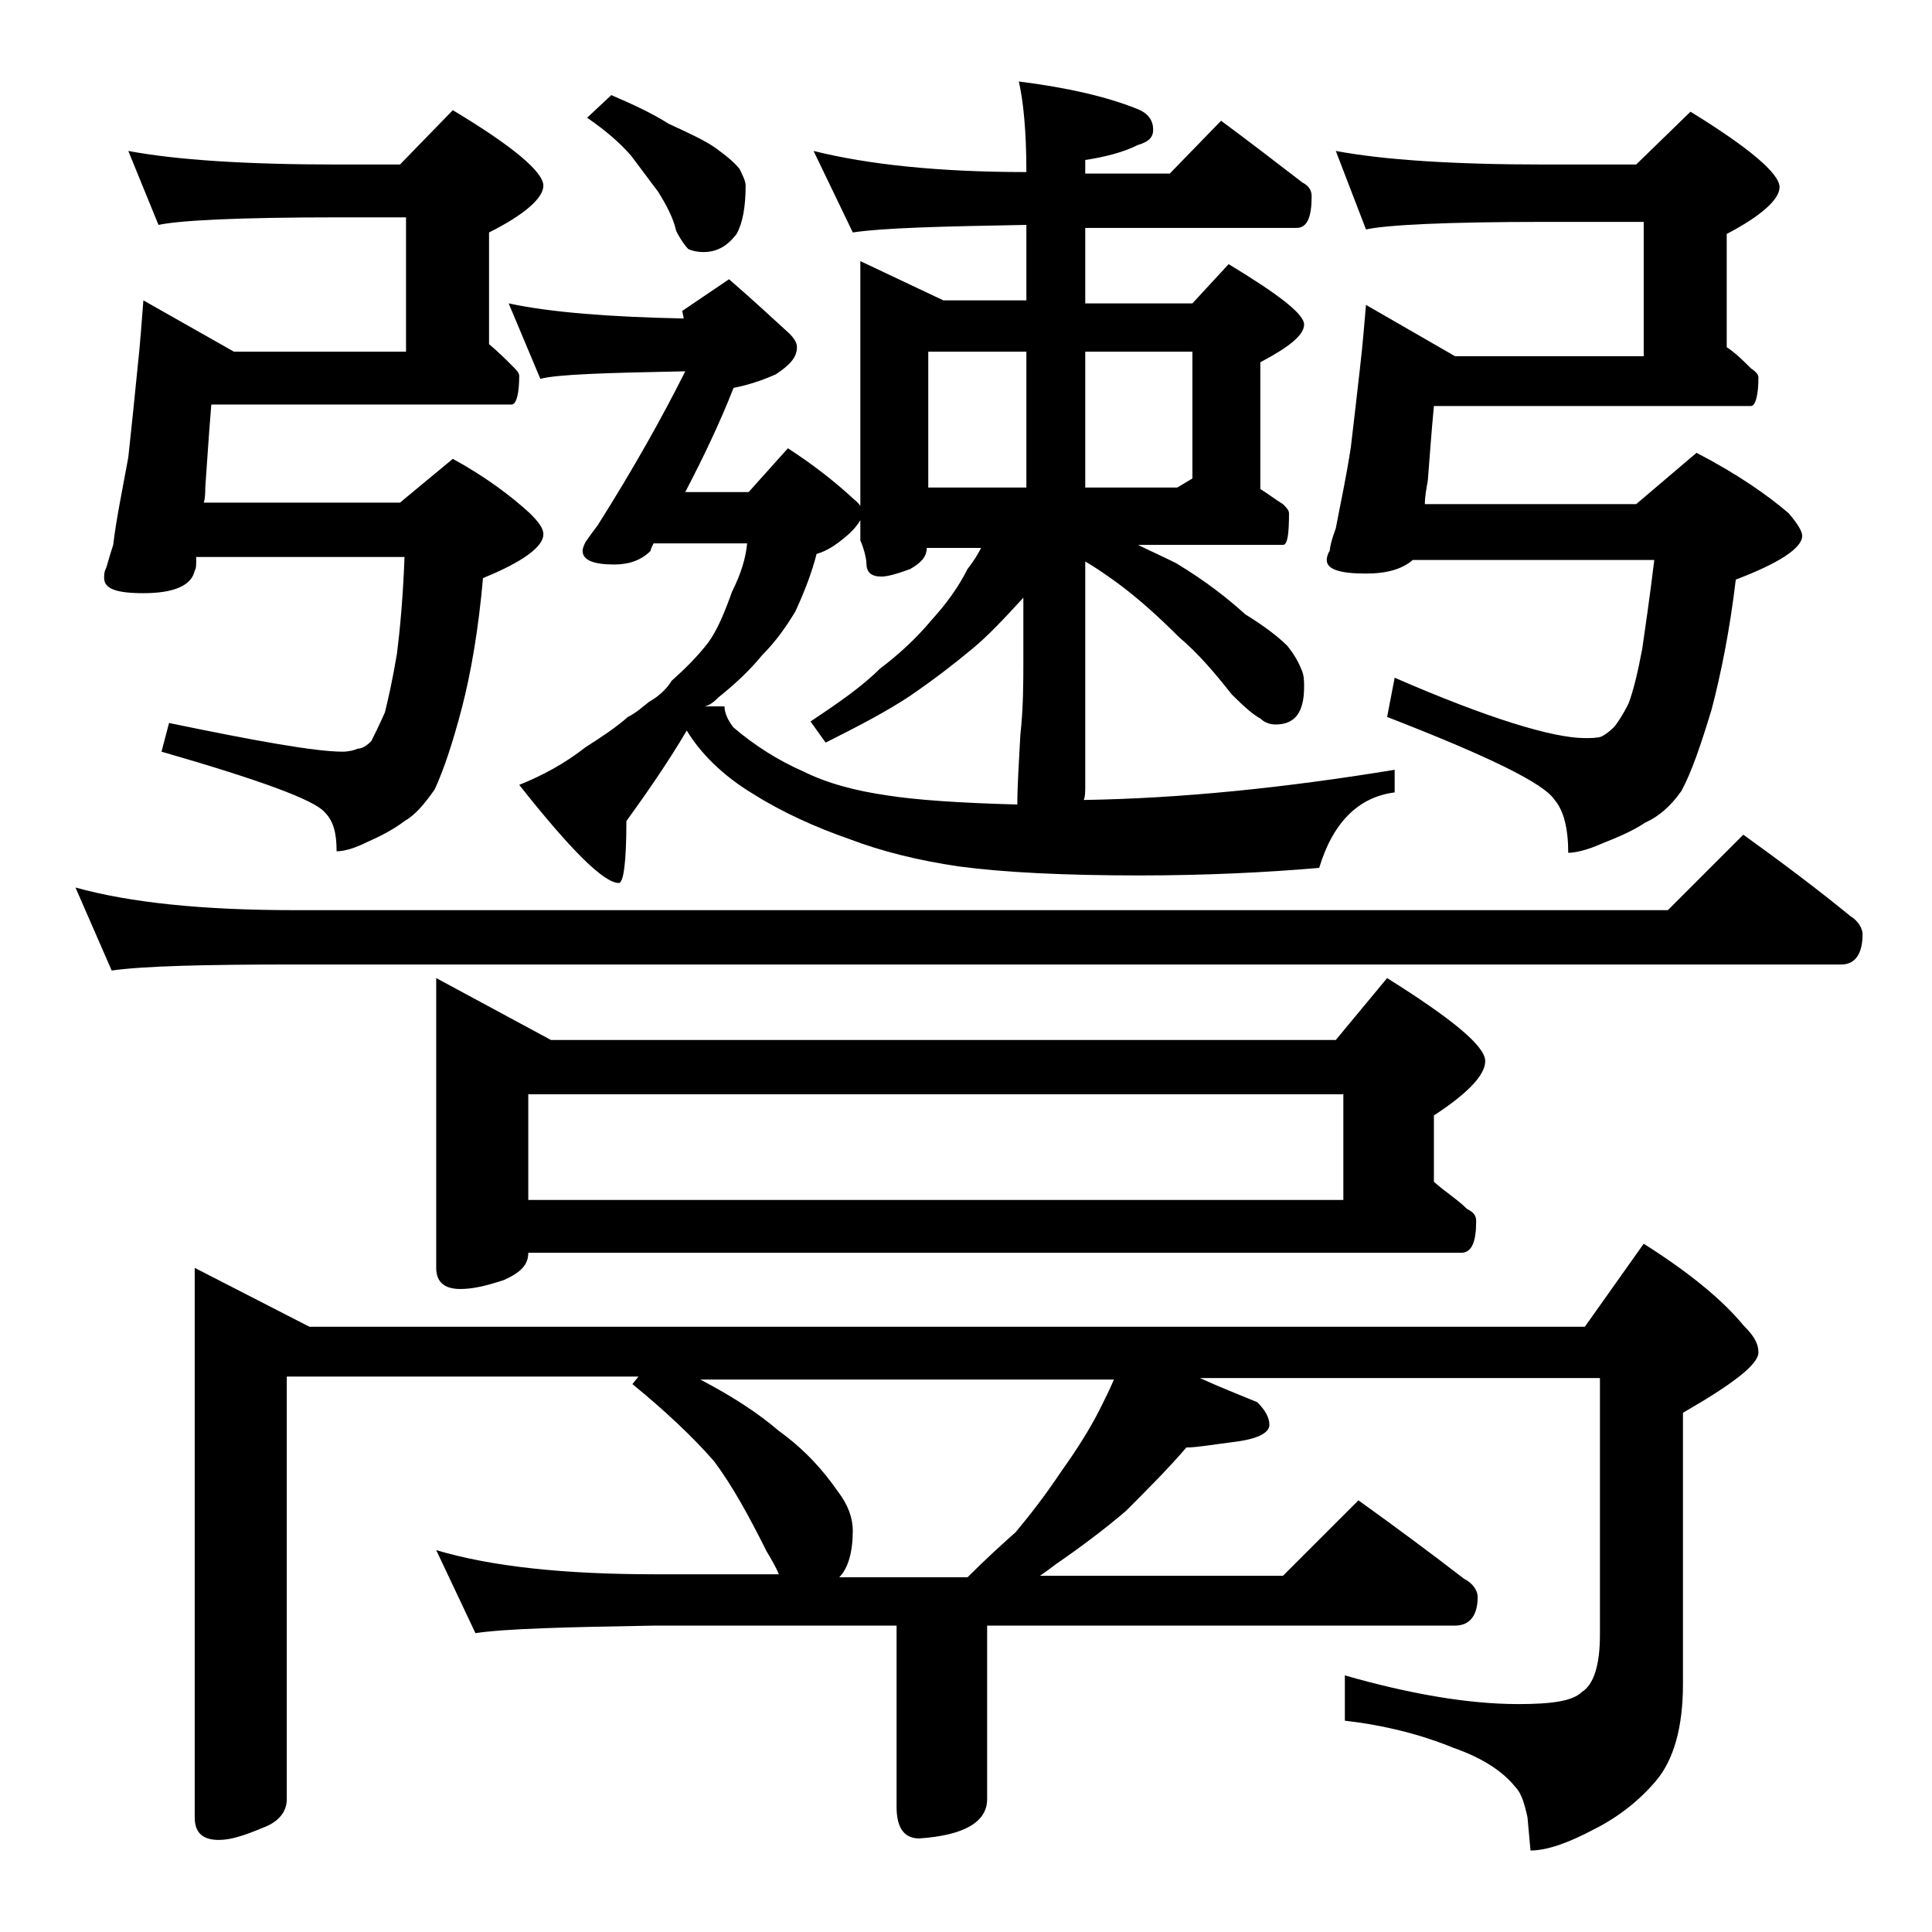 <?xml version="1.0" encoding="utf-8"?>
<!-- Generator: Adobe Illustrator 18.0.0, SVG Export Plug-In . SVG Version: 6.00 Build 0)  -->
<!DOCTYPE svg PUBLIC "-//W3C//DTD SVG 1.1//EN" "http://www.w3.org/Graphics/SVG/1.1/DTD/svg11.dtd">
<svg version="1.1" id="Layer_1" xmlns="http://www.w3.org/2000/svg" xmlns:xlink="http://www.w3.org/1999/xlink" x="0px" y="0px"
	 viewBox="0 0 128 128" enable-background="new 0 0 128 128" xml:space="preserve">
<path d="M5,58.8c3.6,1,8.4,1.5,14.5,1.5h91l5-5c2.5,1.8,4.9,3.6,7.1,5.4c0.5,0.3,0.8,0.8,0.8,1.2c0,1.3-0.5,2-1.4,2H19.5
	c-5.9,0-10,0.1-12.1,0.4L5,58.8z M8.5,10c3.2,0.6,7.8,0.9,13.9,0.9h4.1L30,7.3c4,2.4,6,4.1,6,5c0,0.8-1.2,1.9-3.6,3.1v7.4
	c0.6,0.5,1.1,1,1.6,1.5c0.2,0.2,0.4,0.4,0.4,0.6c0,1.2-0.2,1.9-0.5,1.9H14c-0.2,2.4-0.3,4.2-0.4,5.5c0,0.3,0,0.7-0.1,1h13l3.5-2.9
	c2.2,1.2,3.9,2.5,5.1,3.6c0.6,0.6,0.9,1,0.9,1.4c0,0.8-1.3,1.8-4,2.9c-0.3,3.4-0.8,6.3-1.4,8.6c-0.6,2.3-1.2,4.1-1.8,5.4
	c-0.7,1-1.3,1.7-2,2.1c-0.8,0.6-1.6,1-2.5,1.4c-0.8,0.4-1.5,0.6-2,0.6c0-1.2-0.2-2-0.8-2.6c-0.7-0.8-4.2-2.1-10.8-4l0.5-1.9
	c5.8,1.2,9.7,1.9,11.5,1.9c0.4,0,0.8-0.1,1-0.2c0.3,0,0.6-0.2,0.9-0.5c0.2-0.4,0.5-1,0.9-1.9c0.2-0.8,0.5-2.1,0.8-3.9
	c0.2-1.6,0.4-3.7,0.5-6.4H13c0,0.5,0,0.8-0.1,0.9c-0.2,1-1.4,1.5-3.4,1.5c-1.8,0-2.6-0.3-2.6-1c0-0.2,0-0.4,0.1-0.6
	c0.1-0.2,0.2-0.7,0.5-1.6c0.2-1.7,0.6-3.6,1-5.8c0.2-1.8,0.4-3.8,0.6-5.8c0.2-1.8,0.3-3.4,0.4-4.6l6,3.4h11.4v-8.9h-4.5
	c-6.6,0-10.5,0.2-11.9,0.5L8.5,10z M12.9,84l7.6,3.9H105l3.9-5.5c3,1.9,5.2,3.7,6.6,5.4c0.7,0.7,1,1.2,1,1.8c0,0.8-1.7,2.1-5,4v18
	c0,2.8-0.6,5-1.8,6.4c-1.1,1.3-2.5,2.4-4.1,3.2c-1.7,0.9-3.1,1.4-4.2,1.4l-0.2-2.2c-0.2-0.9-0.4-1.6-0.8-2c-0.8-1-2.1-1.9-4.1-2.6
	c-2.2-0.9-4.6-1.5-7.2-1.8V111c4.2,1.2,8.1,1.9,11.5,1.9c2.2,0,3.6-0.2,4.2-0.8c0.8-0.5,1.2-1.8,1.2-3.8v-17H79.5
	c1.3,0.6,2.6,1.1,3.8,1.6c0.5,0.5,0.8,1,0.8,1.5s-0.7,0.9-2.1,1.1c-1.6,0.2-2.7,0.4-3.4,0.4c-1.2,1.4-2.6,2.8-4,4.2
	c-1.4,1.2-3,2.4-4.6,3.5c-0.4,0.3-0.8,0.6-1.1,0.8H85l5-5c2.5,1.8,4.8,3.5,7,5.2c0.6,0.3,0.9,0.8,0.9,1.2c0,1.2-0.5,1.9-1.5,1.9h-31
	v11.5c0,1.5-1.5,2.4-4.5,2.6c-1,0-1.5-0.7-1.5-2.1v-12h-16c-5.9,0.1-9.9,0.2-11.9,0.5l-2.6-5.5c3.7,1.1,8.5,1.6,14.5,1.6h8.2
	c-0.2-0.5-0.5-1-0.8-1.5c-1.2-2.4-2.3-4.4-3.5-6c-1.4-1.6-3.2-3.3-5.4-5.1l0.4-0.5H19v28c0,0.8-0.5,1.5-1.6,1.9
	c-1.2,0.5-2.1,0.8-2.9,0.8c-1.1,0-1.6-0.5-1.6-1.5V84z M28.9,64.8l7.6,4.1h52l3.4-4.1c4.3,2.7,6.5,4.5,6.5,5.5
	c0,0.9-1.1,2.1-3.4,3.6v4.4c0.8,0.7,1.6,1.2,2.2,1.8c0.4,0.2,0.6,0.4,0.6,0.8c0,1.4-0.3,2.1-1,2.1H35c0,0.8-0.5,1.3-1.6,1.8
	c-1.2,0.4-2.1,0.6-2.9,0.6c-1.1,0-1.6-0.5-1.6-1.4V64.8z M53.9,10c3.6,0.9,8.3,1.4,14.1,1.4c0-2.7-0.2-4.7-0.5-6
	c3.2,0.4,5.8,1,7.8,1.8c0.8,0.3,1.1,0.8,1.1,1.4c0,0.5-0.3,0.8-1,1c-1,0.5-2.2,0.8-3.5,1v0.9h5.6l3.4-3.5c1.9,1.4,3.7,2.8,5.4,4.1
	c0.4,0.2,0.6,0.5,0.6,0.9c0,1.4-0.3,2.1-1,2.1h-14v5H79l2.4-2.6c3.3,2,5,3.3,5,4c0,0.7-1,1.5-2.9,2.5v8.4c0.5,0.3,1,0.7,1.5,1
	c0.2,0.2,0.4,0.4,0.4,0.6c0,1.4-0.1,2.1-0.4,2.1h-9.6c0.8,0.4,1.7,0.8,2.5,1.2c2,1.2,3.5,2.4,4.6,3.4c1.3,0.8,2.2,1.5,2.8,2.1
	c0.4,0.5,0.7,1,0.9,1.5c0.2,0.4,0.2,0.8,0.2,1.2c0,1.7-0.6,2.5-1.9,2.5c-0.3,0-0.7-0.1-1-0.4c-0.4-0.2-1-0.7-1.9-1.6
	c-1.1-1.4-2.2-2.7-3.5-3.8c-1.2-1.2-2.6-2.5-4.1-3.6c-0.7-0.5-1.4-1-2.1-1.4V52c0,0.4,0,0.8-0.1,1c6.4-0.1,13.3-0.8,20.6-2v1.5
	c-2.4,0.3-4.1,2-5,5c-3.5,0.3-7.5,0.5-11.9,0.5c-5,0-9-0.2-12-0.6c-2.7-0.4-5.1-1-7.2-1.8c-2.3-0.8-4.5-1.8-6.4-3
	c-2-1.2-3.5-2.7-4.4-4.2c-1.3,2.2-2.7,4.2-4,6c0,2.8-0.2,4.1-0.5,4.1c-1,0-3.2-2.2-6.6-6.5c1.5-0.6,3-1.4,4.4-2.5
	c1.1-0.7,2-1.3,2.8-2c0.6-0.3,1-0.7,1.4-1c0.7-0.4,1.2-0.9,1.5-1.4c0.9-0.8,1.7-1.6,2.4-2.5c0.6-0.8,1.1-2,1.6-3.4
	c0.6-1.2,0.9-2.2,1-3.2h-6.2c-0.1,0.2-0.2,0.4-0.2,0.5c-0.6,0.6-1.4,0.9-2.4,0.9c-1.4,0-2.1-0.3-2.1-0.9c0-0.2,0.1-0.4,0.2-0.6
	c0.2-0.3,0.5-0.7,0.8-1.1c2.4-3.8,4.3-7.2,5.8-10.2c-5.2,0.1-8.5,0.2-9.6,0.5l-2.1-5c2.8,0.6,6.7,0.9,11.6,1l-0.1-0.5l3.1-2.1
	c1.5,1.3,2.8,2.5,4,3.6c0.3,0.3,0.5,0.6,0.5,0.9c0,0.7-0.5,1.2-1.4,1.8c-0.9,0.4-1.8,0.7-2.8,0.9c-0.9,2.3-2,4.6-3.2,6.9h4.2
	l2.6-2.9c1.7,1.1,3.1,2.2,4.4,3.4c0.4,0.3,0.6,0.7,0.6,1c-0.2,0.4-0.5,0.9-1.1,1.4c-0.7,0.6-1.3,1-2,1.2c-0.3,1.2-0.8,2.5-1.4,3.8
	c-0.6,1-1.3,2-2.2,2.9c-0.9,1.1-1.9,2-2.9,2.8c-0.2,0.2-0.5,0.5-0.9,0.6H48c0,0.4,0.2,0.9,0.6,1.4c1.4,1.2,3,2.2,4.6,2.9
	c1.6,0.8,3.5,1.3,5.6,1.6c1.9,0.3,4.8,0.5,8.6,0.6c0-1.2,0.1-2.7,0.2-4.6c0.2-1.8,0.2-3.5,0.2-5v-4.1c-1.2,1.3-2.3,2.5-3.4,3.4
	c-1.2,1-2.5,2-4.1,3.1c-1.5,1-3.4,2-5.6,3.1l-1-1.4c1.8-1.2,3.4-2.3,4.6-3.5c1.2-0.9,2.4-2,3.4-3.2c1-1.1,1.8-2.2,2.4-3.4
	c0.4-0.5,0.7-1,0.9-1.4h-3.6c0,0.6-0.4,1-1.1,1.4c-0.8,0.3-1.5,0.5-1.9,0.5c-0.7,0-1-0.3-1-0.9c0-0.2-0.1-0.8-0.4-1.5
	C57,34,57,32.6,57,31.5V17.3l5.5,2.6H68v-5c-5.7,0.1-9.5,0.2-11.5,0.5L53.9,10z M35,79.5h54v-7H35V79.5z M40.5,6.3
	c1.4,0.6,2.7,1.2,3.8,1.9c1.3,0.6,2.4,1.1,3.1,1.6s1.3,1,1.6,1.4c0.2,0.4,0.4,0.8,0.4,1.1c0,1.4-0.2,2.5-0.6,3.2
	c-0.6,0.8-1.3,1.2-2.2,1.2c-0.4,0-0.8-0.1-1-0.2c-0.2-0.2-0.5-0.6-0.8-1.2c-0.2-0.9-0.7-1.8-1.2-2.6c-0.6-0.8-1.2-1.6-1.8-2.4
	c-0.7-0.8-1.6-1.6-2.9-2.5L40.5,6.3z M55.6,104.5h8.5c1.2-1.2,2.3-2.2,3.2-3c1-1.2,2-2.5,3-4c1-1.4,1.9-2.8,2.6-4.2
	c0.3-0.6,0.6-1.2,0.9-1.9H46.4c2.1,1.1,3.8,2.2,5.2,3.4c1.8,1.3,3,2.7,3.9,4c0.7,0.9,1,1.8,1,2.6C56.5,102.8,56.2,103.9,55.6,104.5z
	 M61.5,32.3H68v-9h-6.5V32.3z M71.9,23.3v9H78l1-0.6v-8.4H71.9z M88.5,10c3.2,0.6,7.8,0.9,13.9,0.9h6l3.6-3.5c3.9,2.4,5.9,4.1,5.9,5
	c0,0.8-1.2,1.9-3.5,3.1V23c0.6,0.4,1.1,0.9,1.6,1.4c0.3,0.2,0.5,0.4,0.5,0.6c0,1.2-0.2,1.9-0.5,1.9H95c-0.2,2.1-0.3,3.7-0.4,4.9
	c-0.1,0.6-0.2,1.1-0.2,1.6h14l4-3.4c2.7,1.4,4.7,2.8,6.1,4c0.6,0.7,0.9,1.2,0.9,1.5c0,0.8-1.5,1.8-4.4,2.9c-0.4,3.4-1,6.3-1.6,8.6
	c-0.7,2.3-1.3,4.1-2,5.4c-0.7,1-1.5,1.7-2.4,2.1c-0.9,0.6-1.9,1-2.9,1.4c-0.9,0.4-1.7,0.6-2.2,0.6c0-1.6-0.3-2.8-0.9-3.5
	c-0.7-1.1-4.4-2.9-11.1-5.5l0.5-2.6c6.2,2.7,10.5,4,12.6,4c0.4,0,0.8,0,1.1-0.1c0.2-0.1,0.5-0.3,0.8-0.6c0.2-0.2,0.6-0.8,1-1.6
	c0.3-0.8,0.6-2,0.9-3.6c0.2-1.4,0.5-3.4,0.8-5.9H93.6c-0.7,0.6-1.7,0.9-3.1,0.9c-1.8,0-2.6-0.3-2.6-0.9c0-0.2,0.1-0.5,0.2-0.6
	c0-0.2,0.1-0.7,0.4-1.5c0.3-1.6,0.7-3.4,1-5.4c0.2-1.7,0.4-3.4,0.6-5.2c0.2-1.7,0.3-3.1,0.4-4.2l5.9,3.4h12.5v-8.9h-6.5
	c-6.6,0-10.5,0.2-11.9,0.5L88.5,10z"/>
</svg>
